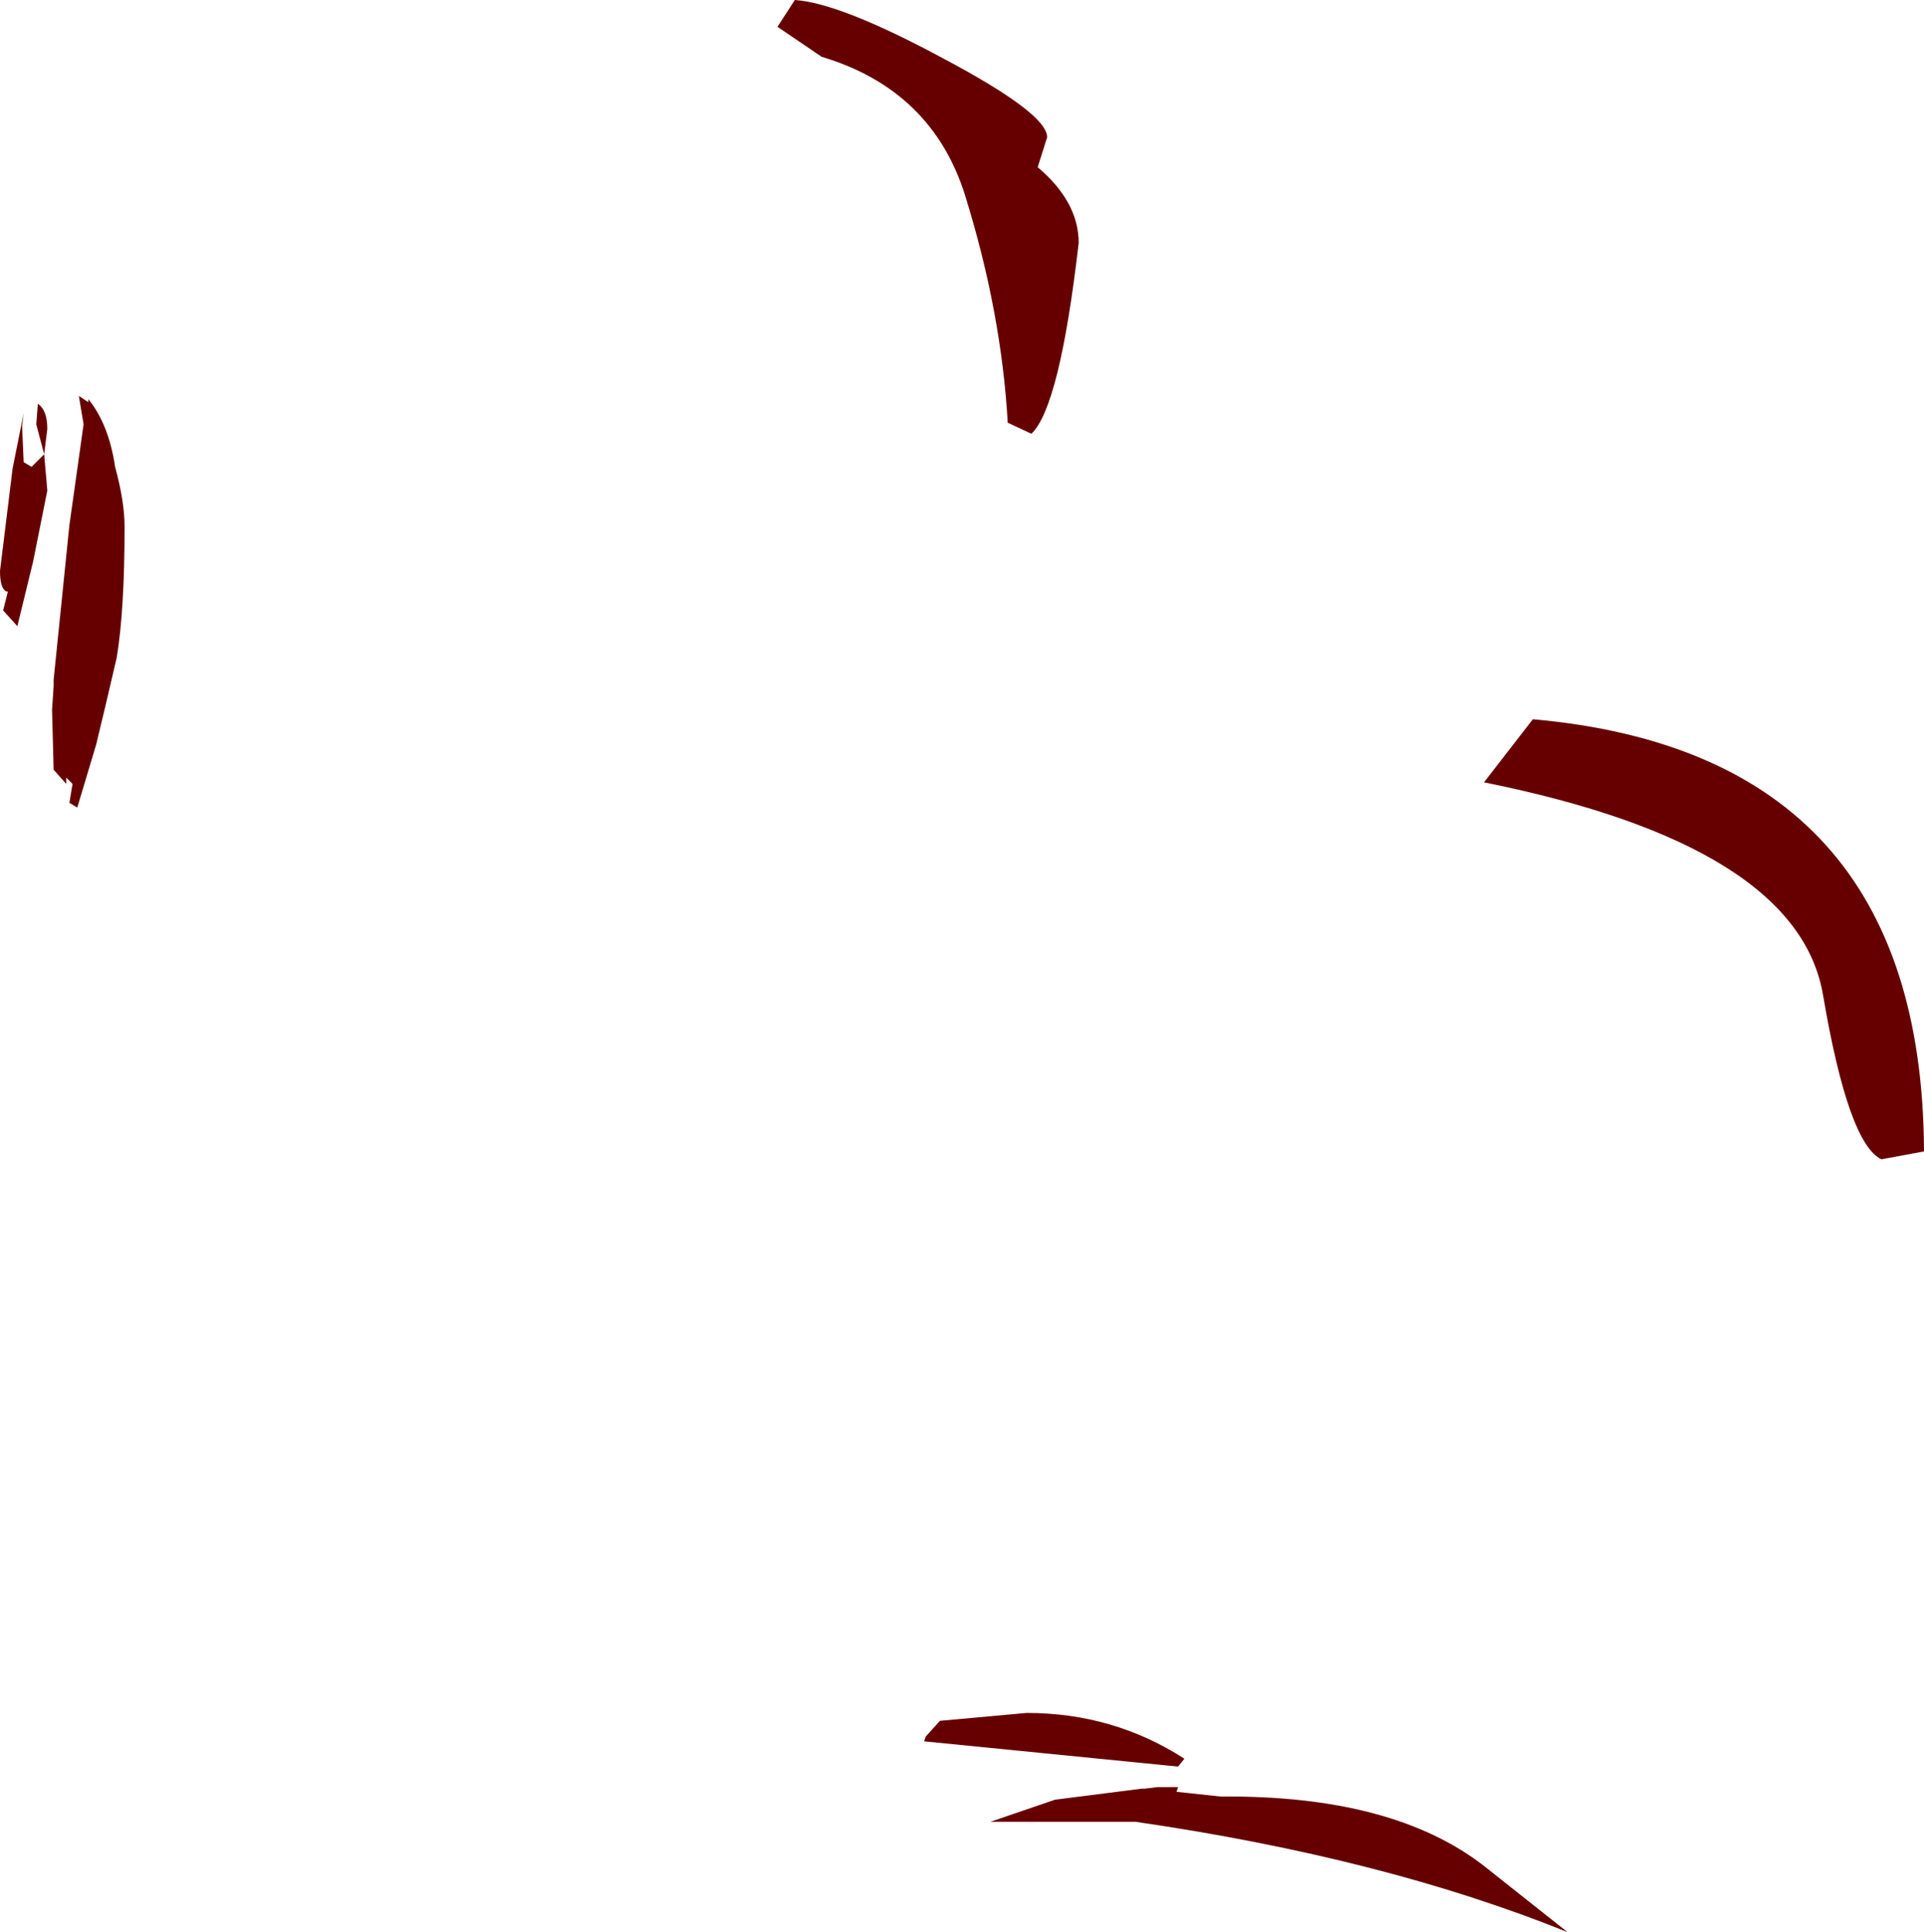 <?xml version="1.0" encoding="UTF-8" standalone="no"?>
<svg xmlns:xlink="http://www.w3.org/1999/xlink" height="61.25px" width="61.0px" xmlns="http://www.w3.org/2000/svg">
  <g transform="matrix(1.0, 0.0, 0.0, 1.0, 29.45, 32.75)">
    <path d="M-28.75 -19.25 L-28.7 -18.1 -28.45 -17.95 -28.05 -18.35 -28.3 -19.3 -28.25 -19.95 Q-27.95 -19.75 -27.95 -19.15 L-28.05 -18.35 -27.95 -17.2 -28.4 -14.95 -28.9 -12.9 -29.35 -13.4 -29.2 -14.0 -29.25 -14.0 Q-29.45 -14.1 -29.45 -14.65 L-29.05 -17.9 -28.7 -19.65 -28.75 -19.25 M7.9 23.9 L7.85 24.05 9.25 24.2 Q14.7 24.15 17.6 26.4 L20.25 28.5 Q14.45 26.15 6.55 25.0 L1.95 25.0 4.0 24.3 6.75 23.95 6.85 23.95 7.25 23.9 7.9 23.9 M-0.15 22.45 L-0.1 22.3 0.35 21.8 3.1 21.55 Q5.85 21.55 8.1 23.0 L7.9 23.25 -0.15 22.45 M-26.65 -20.0 L-26.65 -20.1 Q-26.0 -19.3 -25.8 -17.95 -25.5 -16.85 -25.5 -16.05 -25.5 -13.4 -25.75 -11.9 L-26.1 -10.4 -26.4 -9.15 -27.0 -7.15 -27.25 -7.3 -27.15 -7.9 -27.35 -8.1 -27.35 -7.9 -27.75 -8.35 -27.8 -10.25 -27.75 -11.0 -27.75 -11.2 -27.25 -16.1 -26.8 -19.3 -26.95 -20.2 -26.65 -20.0" fill="#660000" fill-rule="evenodd" stroke="none"/>
    <path d="M3.75 -28.4 L3.45 -27.45 Q4.75 -26.35 4.75 -25.05 4.15 -19.85 3.25 -19.0 L2.5 -19.35 Q2.3 -22.85 1.15 -26.55 0.1 -29.9 -3.4 -30.95 L-4.8 -31.9 -4.25 -32.75 Q-2.8 -32.65 0.45 -30.9 3.75 -29.15 3.75 -28.4 M17.6 -7.95 L19.15 -9.95 Q31.5 -8.85 31.55 3.75 L30.2 4.0 Q29.15 3.5 28.35 -1.2 27.55 -5.95 17.6 -7.95" fill="#660000" fill-rule="evenodd" stroke="none"/>
  </g>
</svg>
